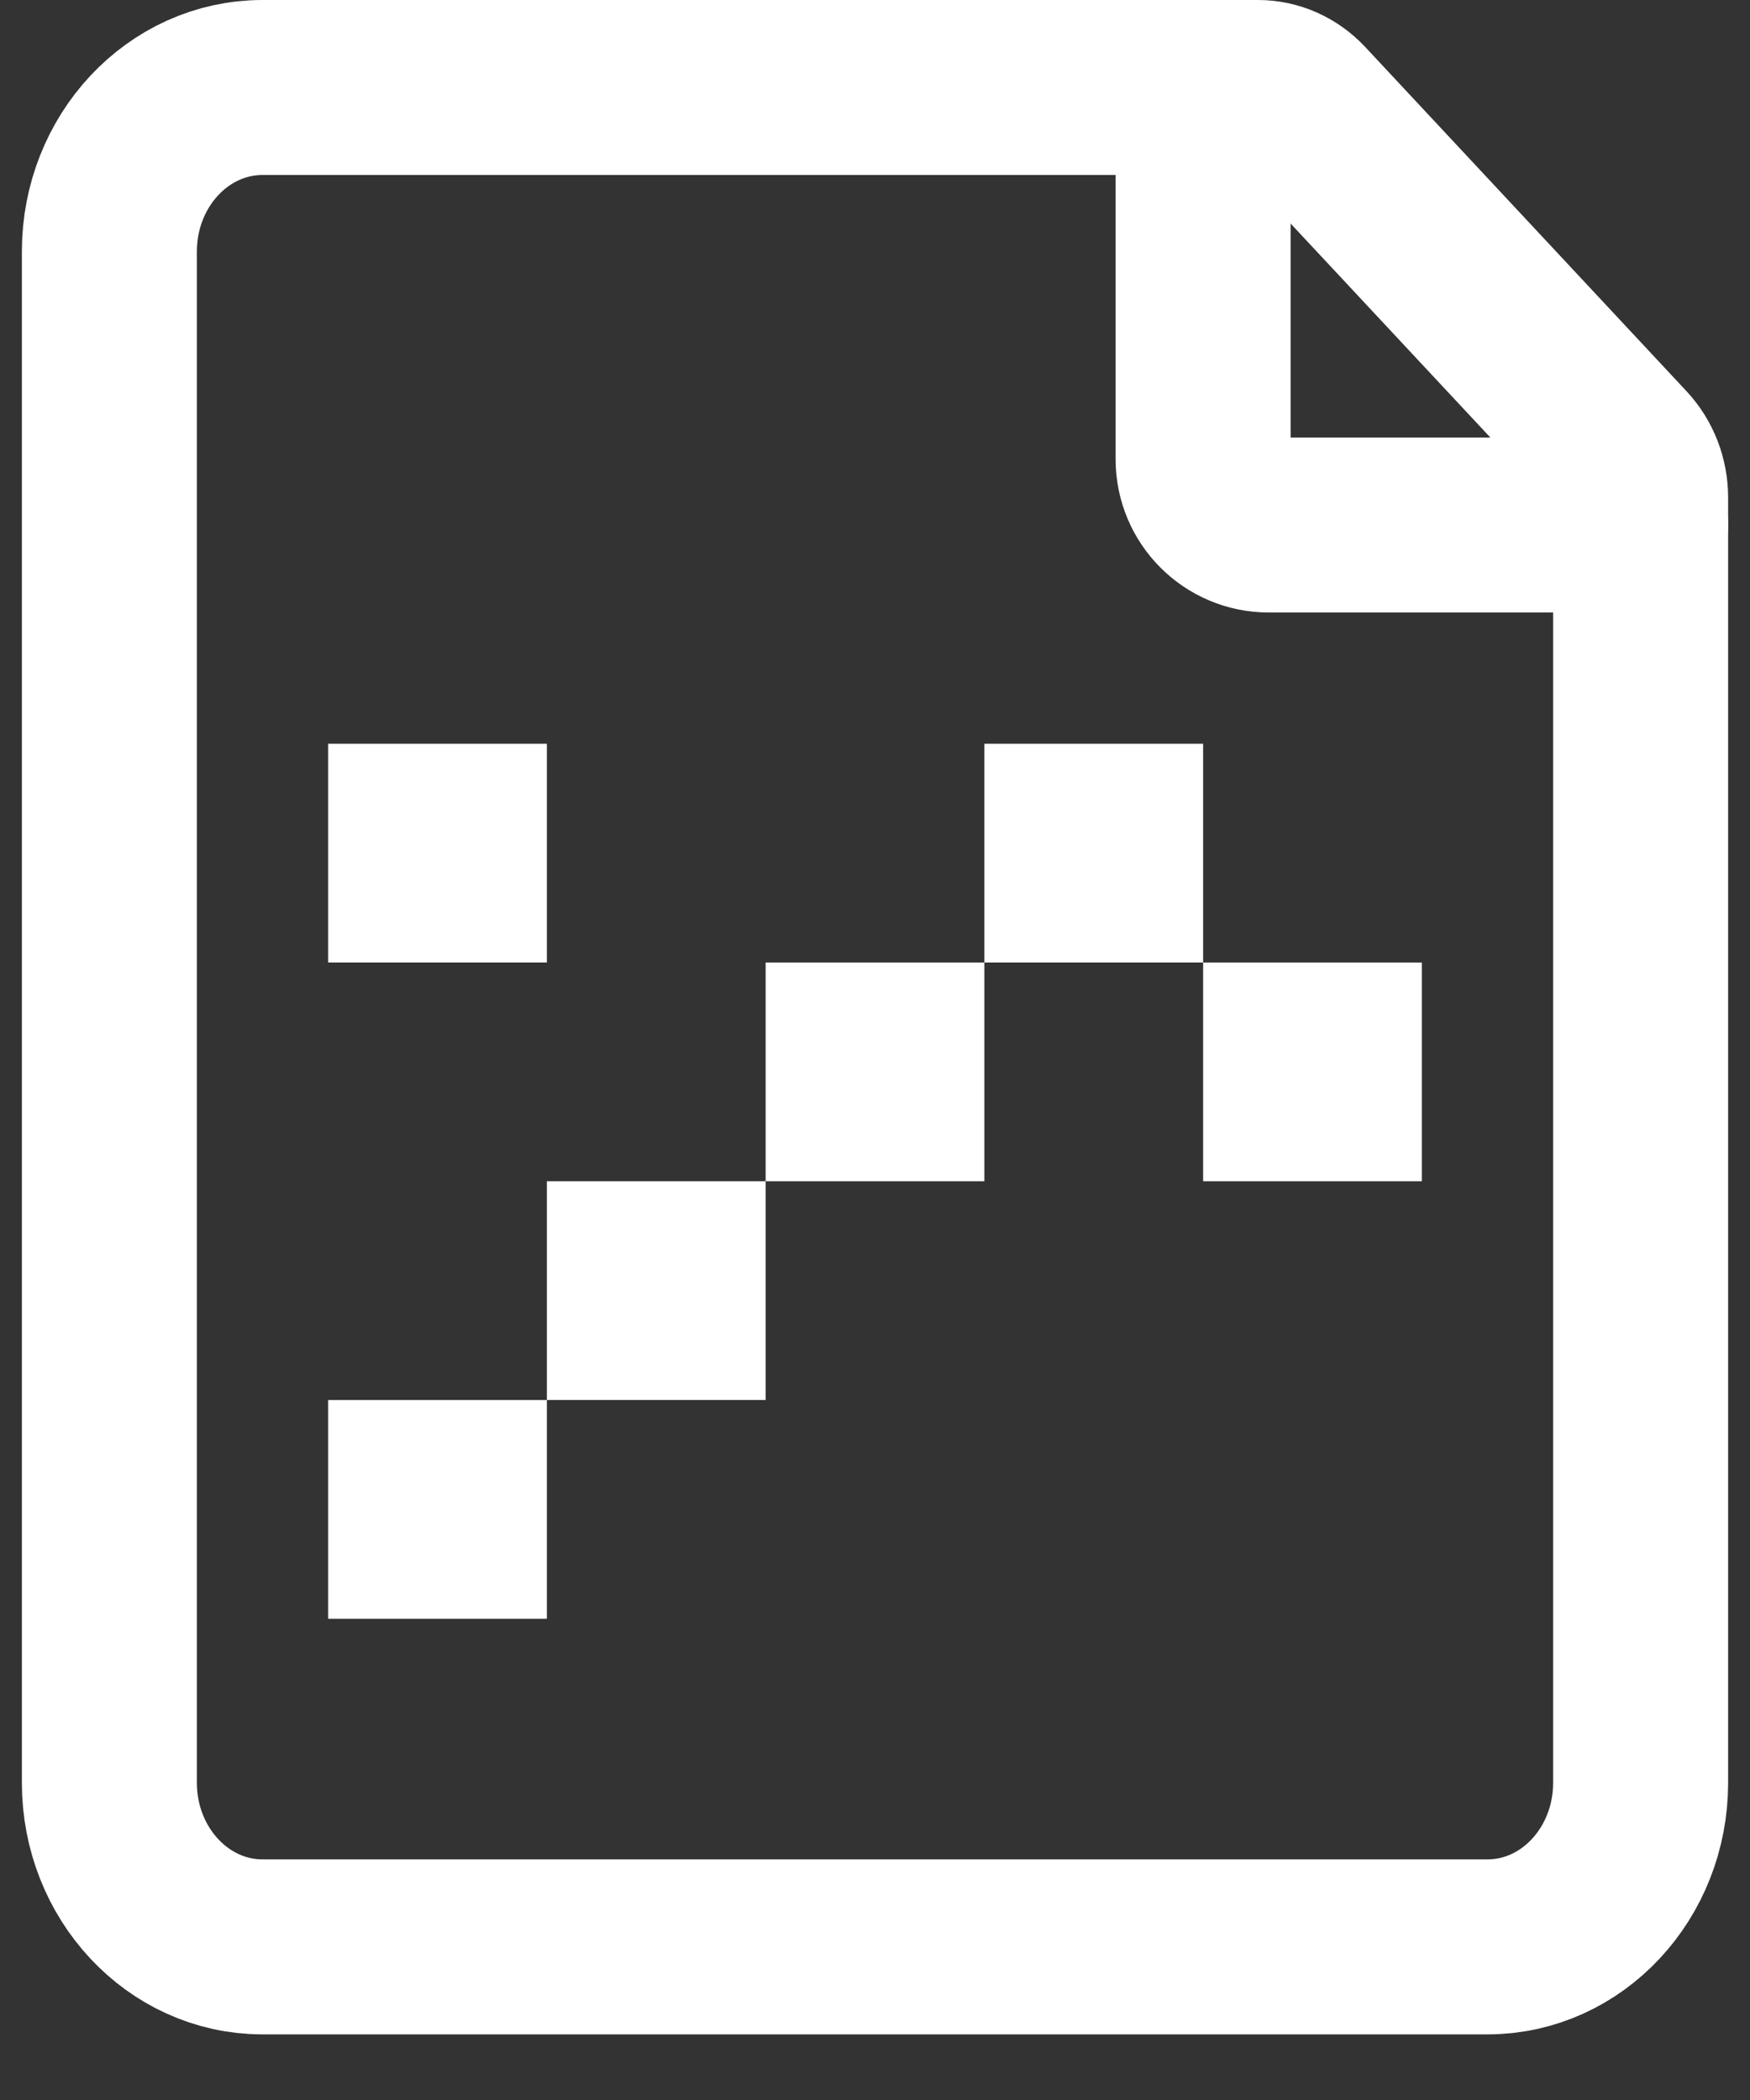 <svg width="20" height="24" viewBox="0 0 20 24" fill="none" xmlns="http://www.w3.org/2000/svg">
<rect x="0" y="0" width="20" height="24" fill="#333333" stroke="none"/>
<path d="M1.25 20.375V2.875C1.25 1.839 2.034 1 3 1H14.377C14.562 1 14.74 1.079 14.872 1.22L18.545 5.155C18.676 5.296 18.75 5.487 18.75 5.686V20.375C18.75 21.41 17.966 22.25 17 22.25H3C2.034 22.25 1.25 21.41 1.25 20.375Z" stroke="white" stroke-width="2" stroke-linecap="round" stroke-linejoin="round"/>
<path d="M13.75 1V5.25C13.75 5.664 14.086 6 14.5 6H18.75" stroke="white" stroke-width="2" stroke-linecap="round" stroke-linejoin="round"/>
<path d="M11.25 8.5H13.75V11H11.25V8.5ZM8.75 13.5V11H11.25V13.5H8.75ZM6.25 16V13.5H8.75V16H6.25ZM6.25 16V18.5H3.75V16H6.25ZM16.25 13.5H13.75V11H16.25V13.5ZM3.75 8.5H6.25V11H3.75V8.5Z" fill="white"/>
</svg>
